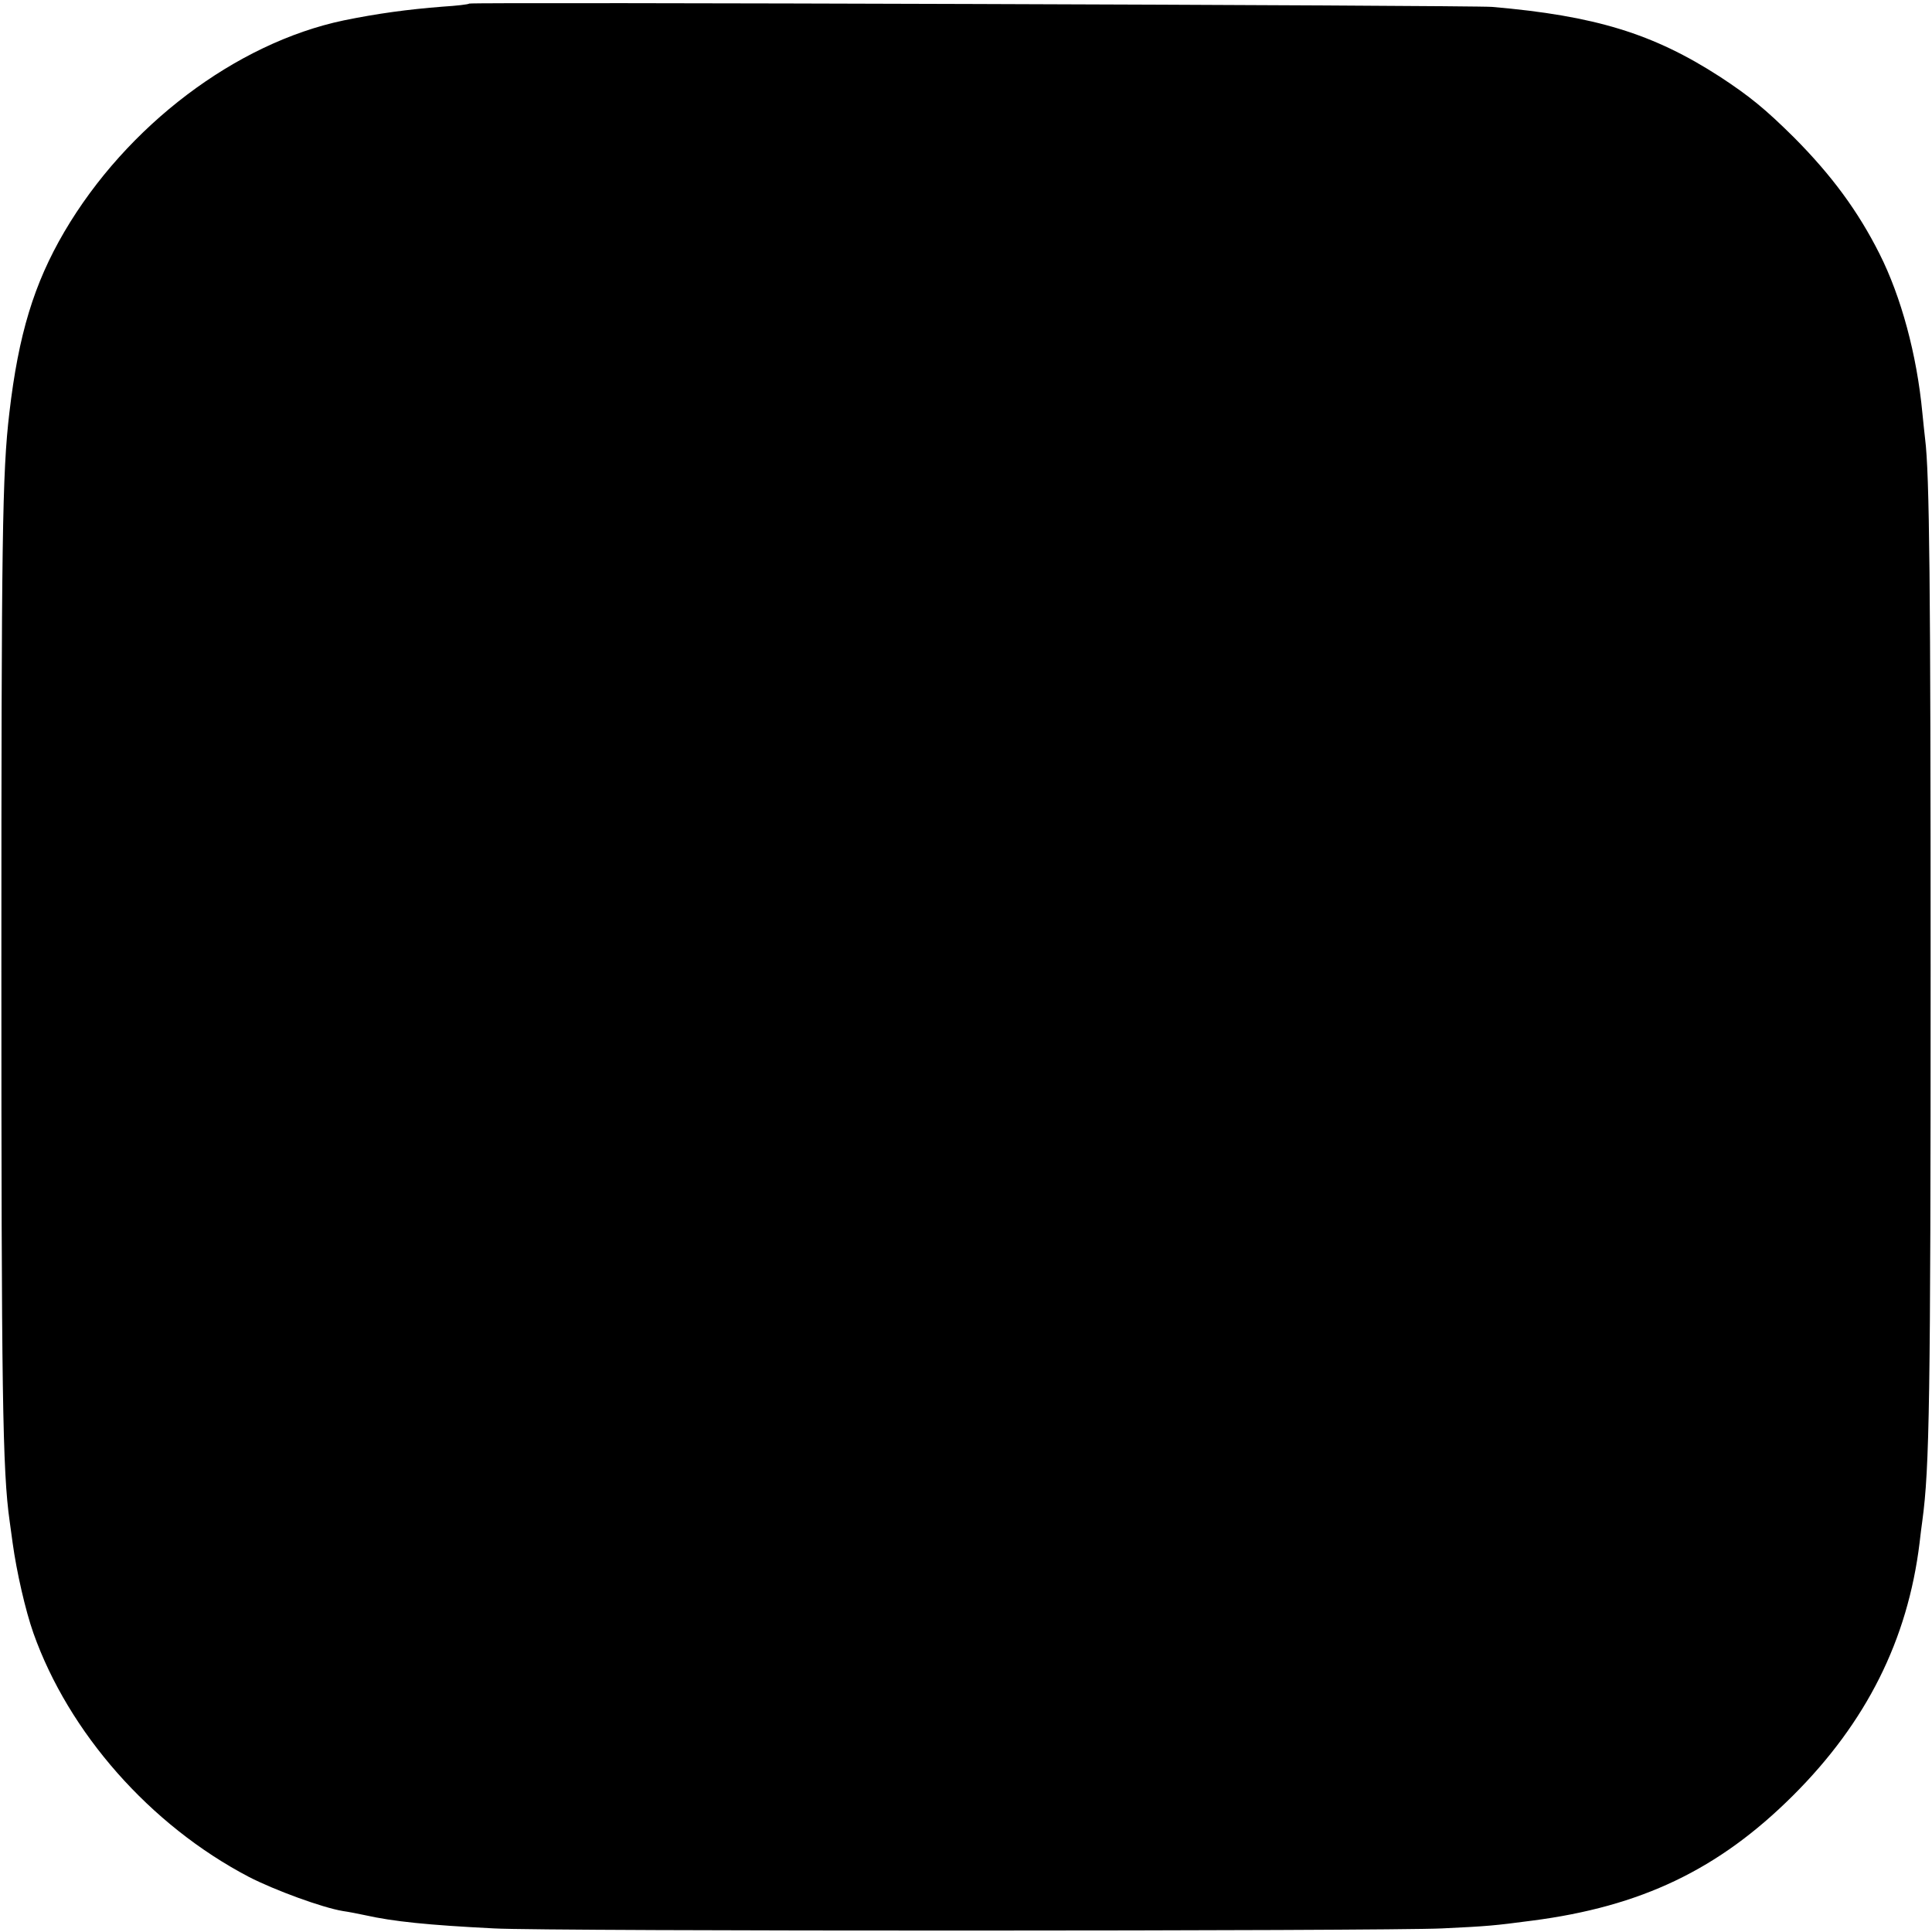 <?xml version="1.0" standalone="no"?>
<!DOCTYPE svg PUBLIC "-//W3C//DTD SVG 20010904//EN"
 "http://www.w3.org/TR/2001/REC-SVG-20010904/DTD/svg10.dtd">
<svg version="1.0" xmlns="http://www.w3.org/2000/svg"
 width="700pt" height="700pt" viewBox="0 0 700 700"
 preserveAspectRatio="xMidYMid meet">
<g transform="translate(0,700) scale(0.1,-0.1)"
fill="#000000" stroke="none">
<path d="M1700 6987 c-3 -3 -46 -8 -95 -11 -128 -10 -238 -25 -360 -50 -390
-82 -786 -381 -1012 -766 -110 -188 -166 -372 -199 -655 -26 -220 -29 -454
-29 -2000 0 -1551 4 -1834 30 -2017 3 -21 8 -57 11 -80 14 -102 46 -243 75
-325 128 -361 423 -696 780 -883 95 -49 268 -112 341 -124 21 -3 57 -10 80
-15 103 -23 228 -36 468 -48 194 -11 3231 -10 3435 0 168 8 188 10 325 28 396
51 677 185 946 453 266 265 416 564 459 916 3 25 7 61 10 80 26 192 30 433 30
1995 0 1400 -4 1799 -20 1925 -2 19 -7 62 -10 95 -20 211 -77 420 -155 575
-78 155 -173 284 -309 421 -105 104 -161 150 -271 222 -240 155 -451 220 -824
252 -70 6 -3700 18 -3706 12z"/>
</g>
</svg>
